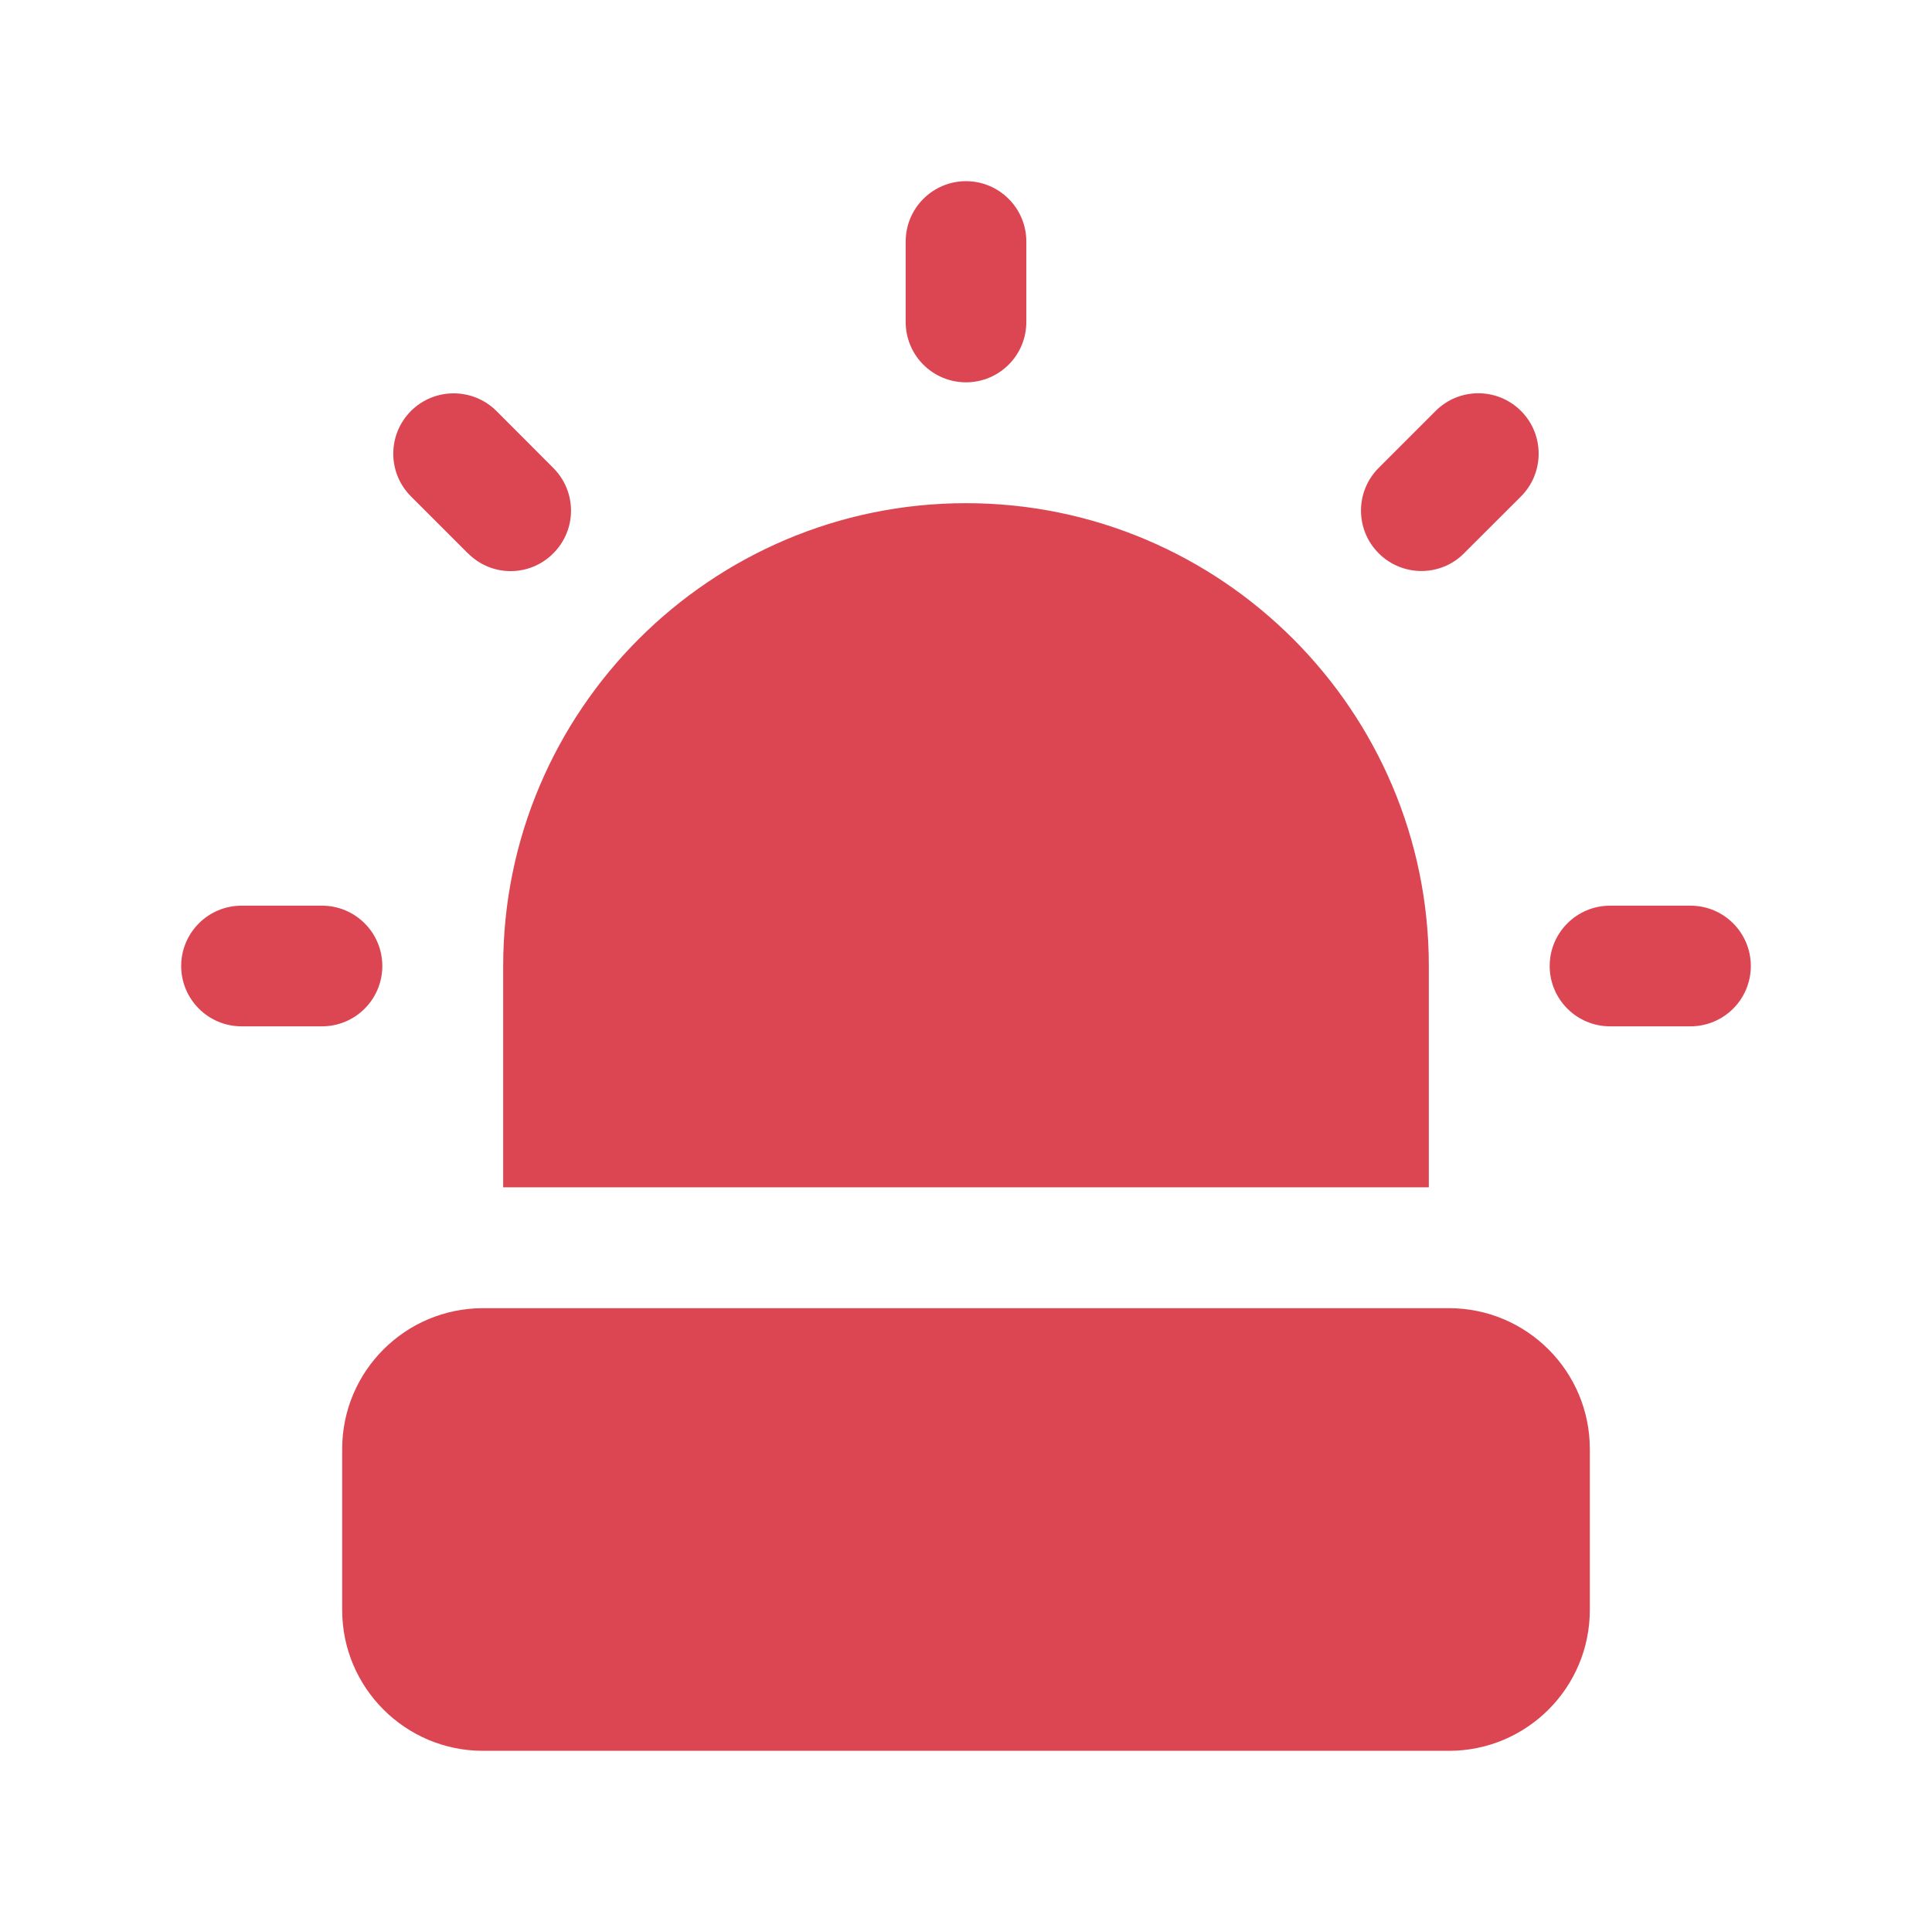 <svg width="18" height="18" viewBox="0 0 18 18" fill="none" xmlns="http://www.w3.org/2000/svg">
<path d="M14.812 13.5V15C14.812 15.724 14.224 16.312 13.5 16.312H4.5C3.776 16.312 3.188 15.724 3.188 15V13.5C3.188 12.776 3.776 12.188 4.5 12.188H13.5C14.224 12.188 14.812 12.776 14.812 13.5ZM4.688 11.062H13.312V9C13.312 6.622 11.377 4.688 9 4.688C6.622 4.688 4.688 6.622 4.688 9V11.062ZM9 3.562C9.31 3.562 9.562 3.311 9.562 3V2.25C9.562 1.94 9.31 1.688 9 1.688C8.69 1.688 8.438 1.94 8.438 2.25V3C8.438 3.311 8.69 3.562 9 3.562ZM13.243 5.32C13.387 5.32 13.531 5.265 13.64 5.155L14.171 4.625C14.39 4.405 14.39 4.048 14.171 3.829C13.951 3.609 13.595 3.609 13.375 3.829L12.845 4.359C12.625 4.579 12.625 4.935 12.845 5.155C12.954 5.264 13.099 5.32 13.243 5.32ZM15.75 8.438H15C14.69 8.438 14.438 8.69 14.438 9C14.438 9.31 14.69 9.562 15 9.562H15.75C16.061 9.562 16.312 9.31 16.312 9C16.312 8.69 16.061 8.438 15.75 8.438ZM3.562 9C3.562 8.69 3.311 8.438 3 8.438H2.25C1.94 8.438 1.688 8.69 1.688 9C1.688 9.31 1.94 9.562 2.25 9.562H3C3.311 9.562 3.562 9.31 3.562 9ZM4.36 5.155C4.469 5.265 4.613 5.321 4.757 5.321C4.901 5.321 5.045 5.266 5.155 5.155C5.375 4.936 5.375 4.58 5.155 4.36L4.625 3.829C4.405 3.61 4.048 3.61 3.829 3.829C3.609 4.049 3.609 4.405 3.829 4.625L4.359 5.155H4.36Z" fill="#DC4652"/>
</svg>
